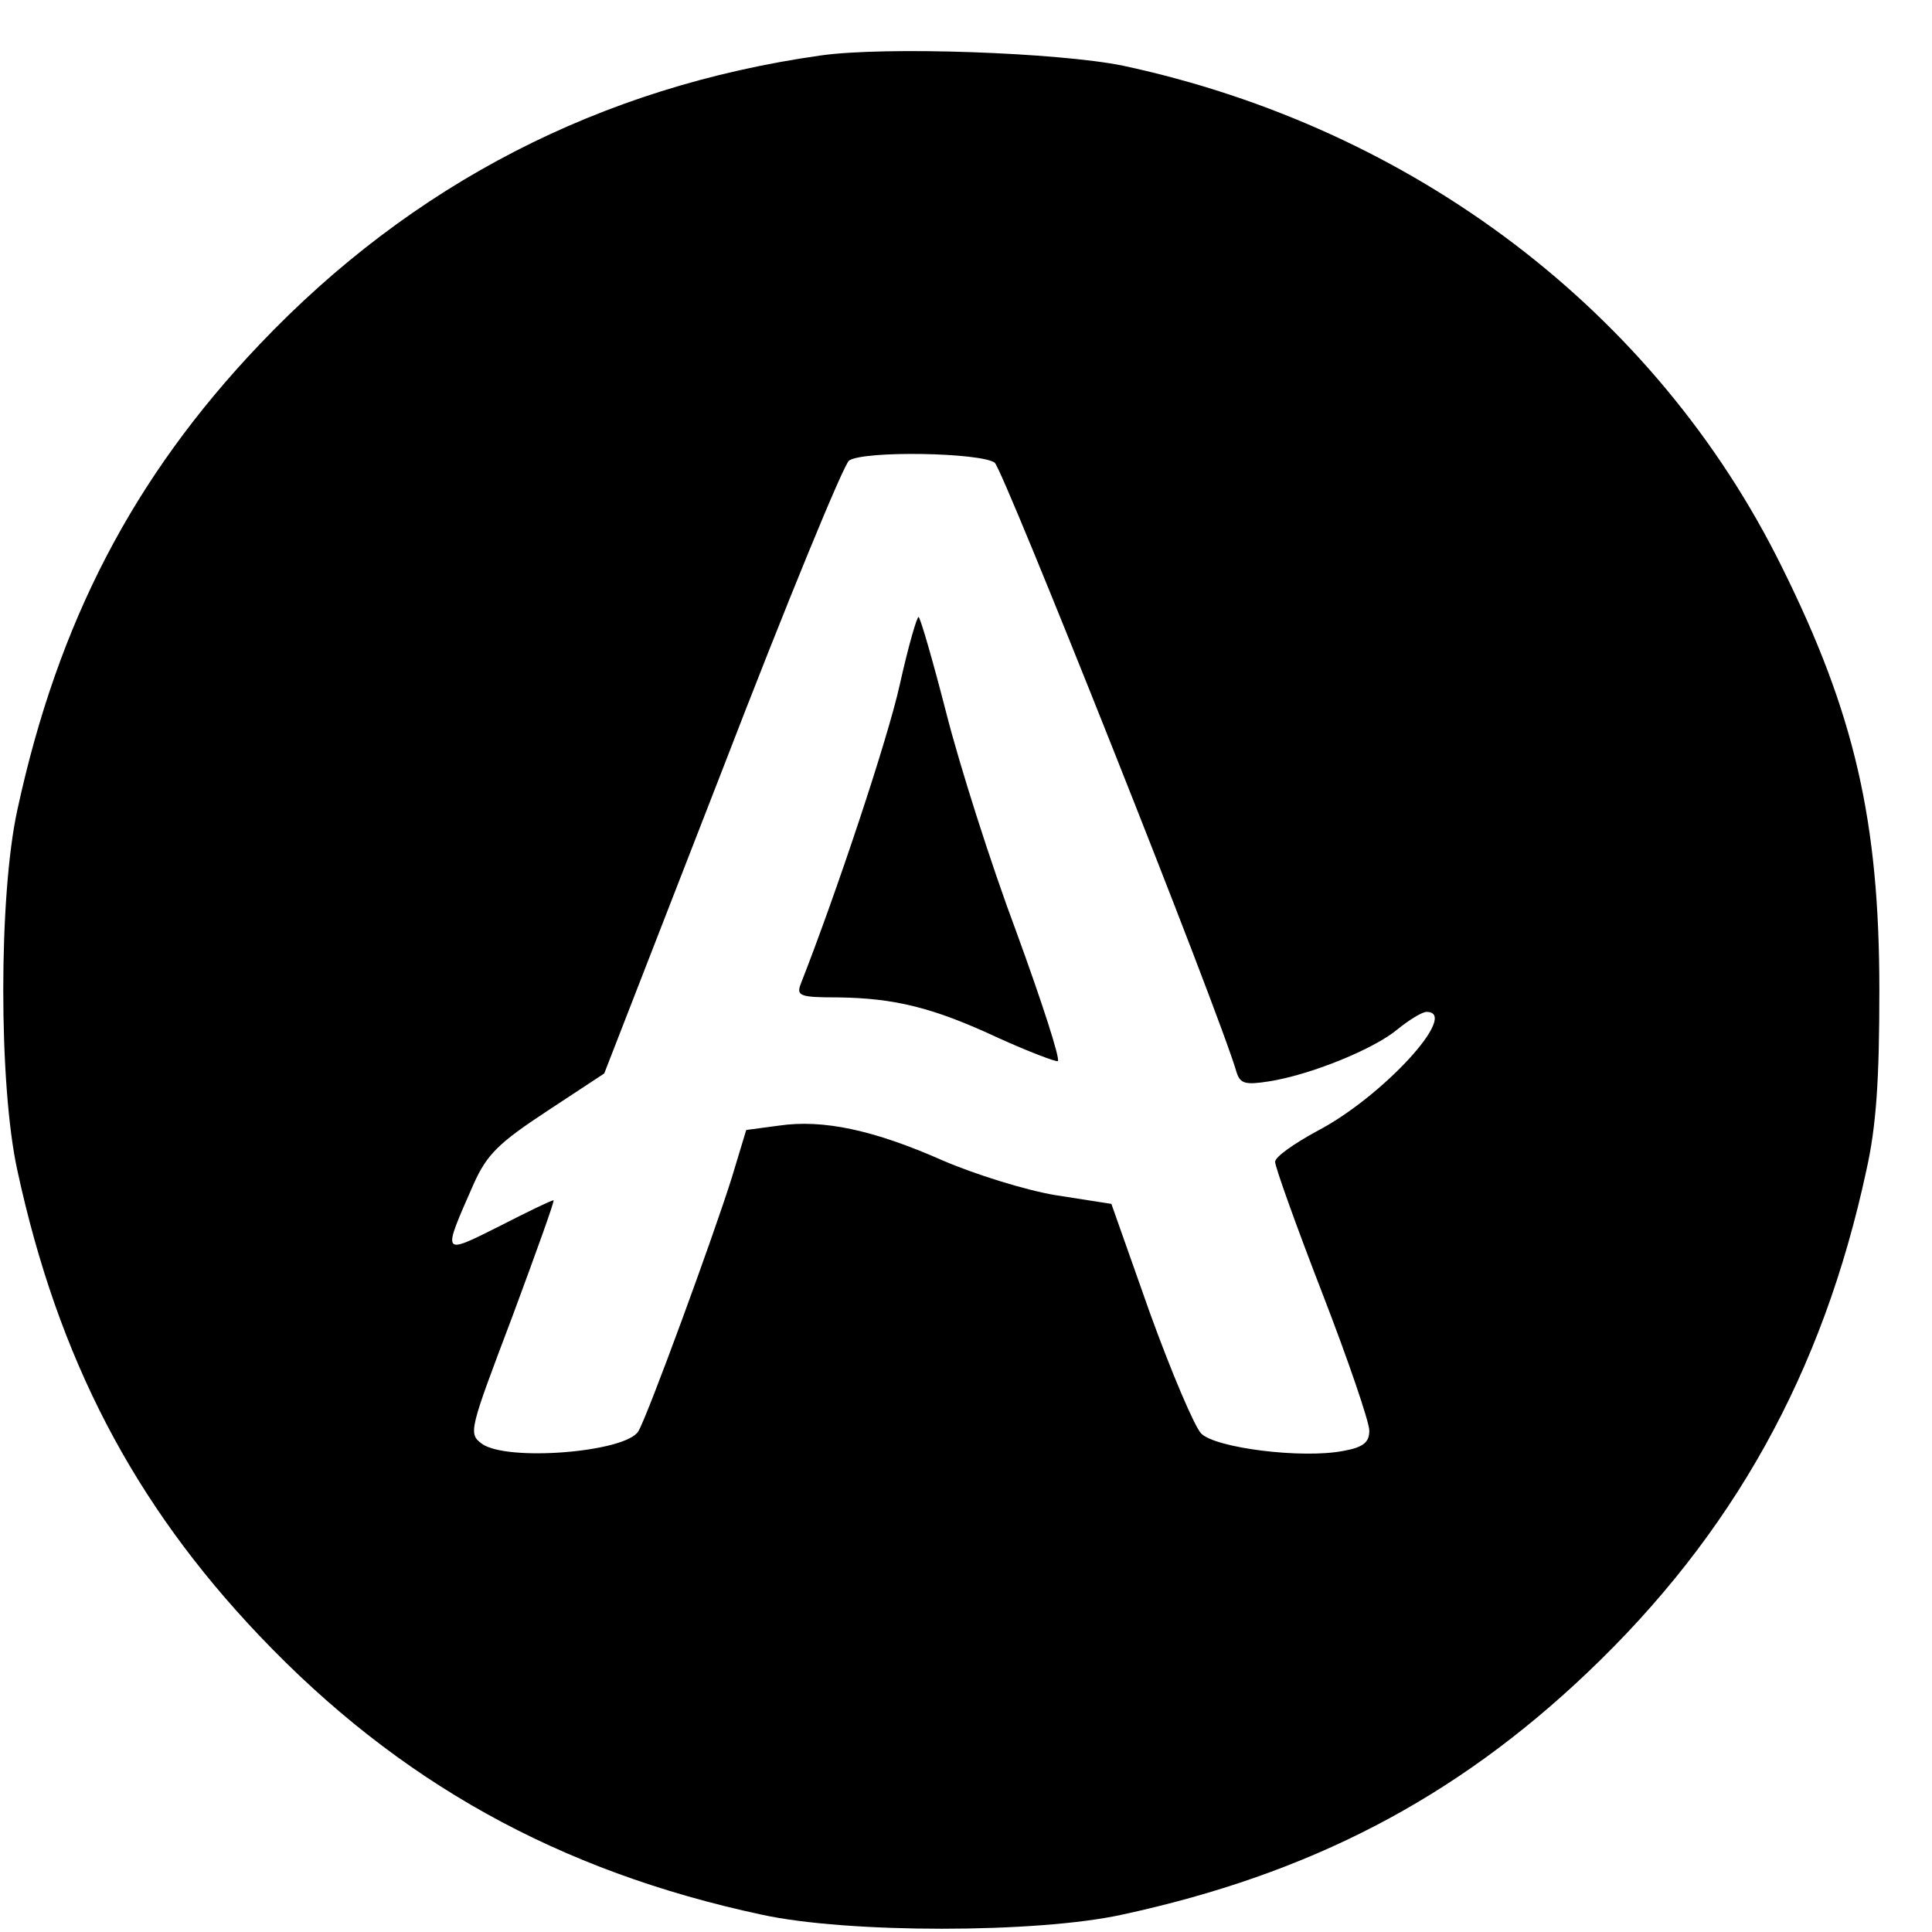 <?xml version="1.0" standalone="no"?>
<!DOCTYPE svg PUBLIC "-//W3C//DTD SVG 20010904//EN"
 "http://www.w3.org/TR/2001/REC-SVG-20010904/DTD/svg10.dtd">
<svg version="1.0" xmlns="http://www.w3.org/2000/svg"
 width="16pt" height="16pt" viewBox="0 0 16 16"
 preserveAspectRatio="xMidYMid meet">
<g transform="translate(0,16) scale(0.006,-0.006)"
fill="#000000" stroke="none">
<path d="M1132 2590 c-303 -43 -563 -177 -774 -399 -174 -183 -278 -383 -334
-642 -26 -118 -26 -380 0 -498 56 -259 160 -459 334 -642 192 -202 413 -325
693 -385 118 -26 380 -26 498 0 259 56 459 160 642 334 201 191 325 414 385
693 14 62 18 127 18 249 0 233 -34 382 -135 585 -174 352 -508 605 -909 691
-88 18 -328 27 -418 14z m241 -562 c12 -10 310 -758 334 -842 5 -15 12 -17 44
-12 58 9 146 45 178 72 16 13 34 24 40 24 47 0 -61 -118 -152 -165 -31 -17
-57 -35 -57 -42 0 -7 29 -88 65 -181 36 -93 65 -178 65 -190 0 -16 -8 -23 -36
-28 -57 -11 -176 4 -196 24 -9 9 -41 84 -71 167 l-53 150 -77 12 c-42 7 -112
29 -156 48 -95 42 -165 57 -226 48 l-45 -6 -20 -66 c-25 -80 -117 -331 -129
-350 -18 -29 -182 -42 -216 -17 -19 14 -17 19 42 175 33 89 59 161 57 161 -3
0 -36 -16 -75 -36 -80 -40 -79 -41 -35 59 18 40 34 56 101 100 l79 52 163 419
c89 231 168 423 175 427 21 14 182 11 201 -3z"/>
<path d="M1242 1722 c-17 -77 -89 -292 -137 -414 -6 -16 0 -18 51 -18 79 -1
132 -14 222 -56 42 -19 79 -33 82 -32 4 2 -22 82 -57 178 -36 96 -79 232 -97
303 -18 70 -35 129 -38 132 -2 2 -14 -39 -26 -93z"/>
</g>
</svg>
